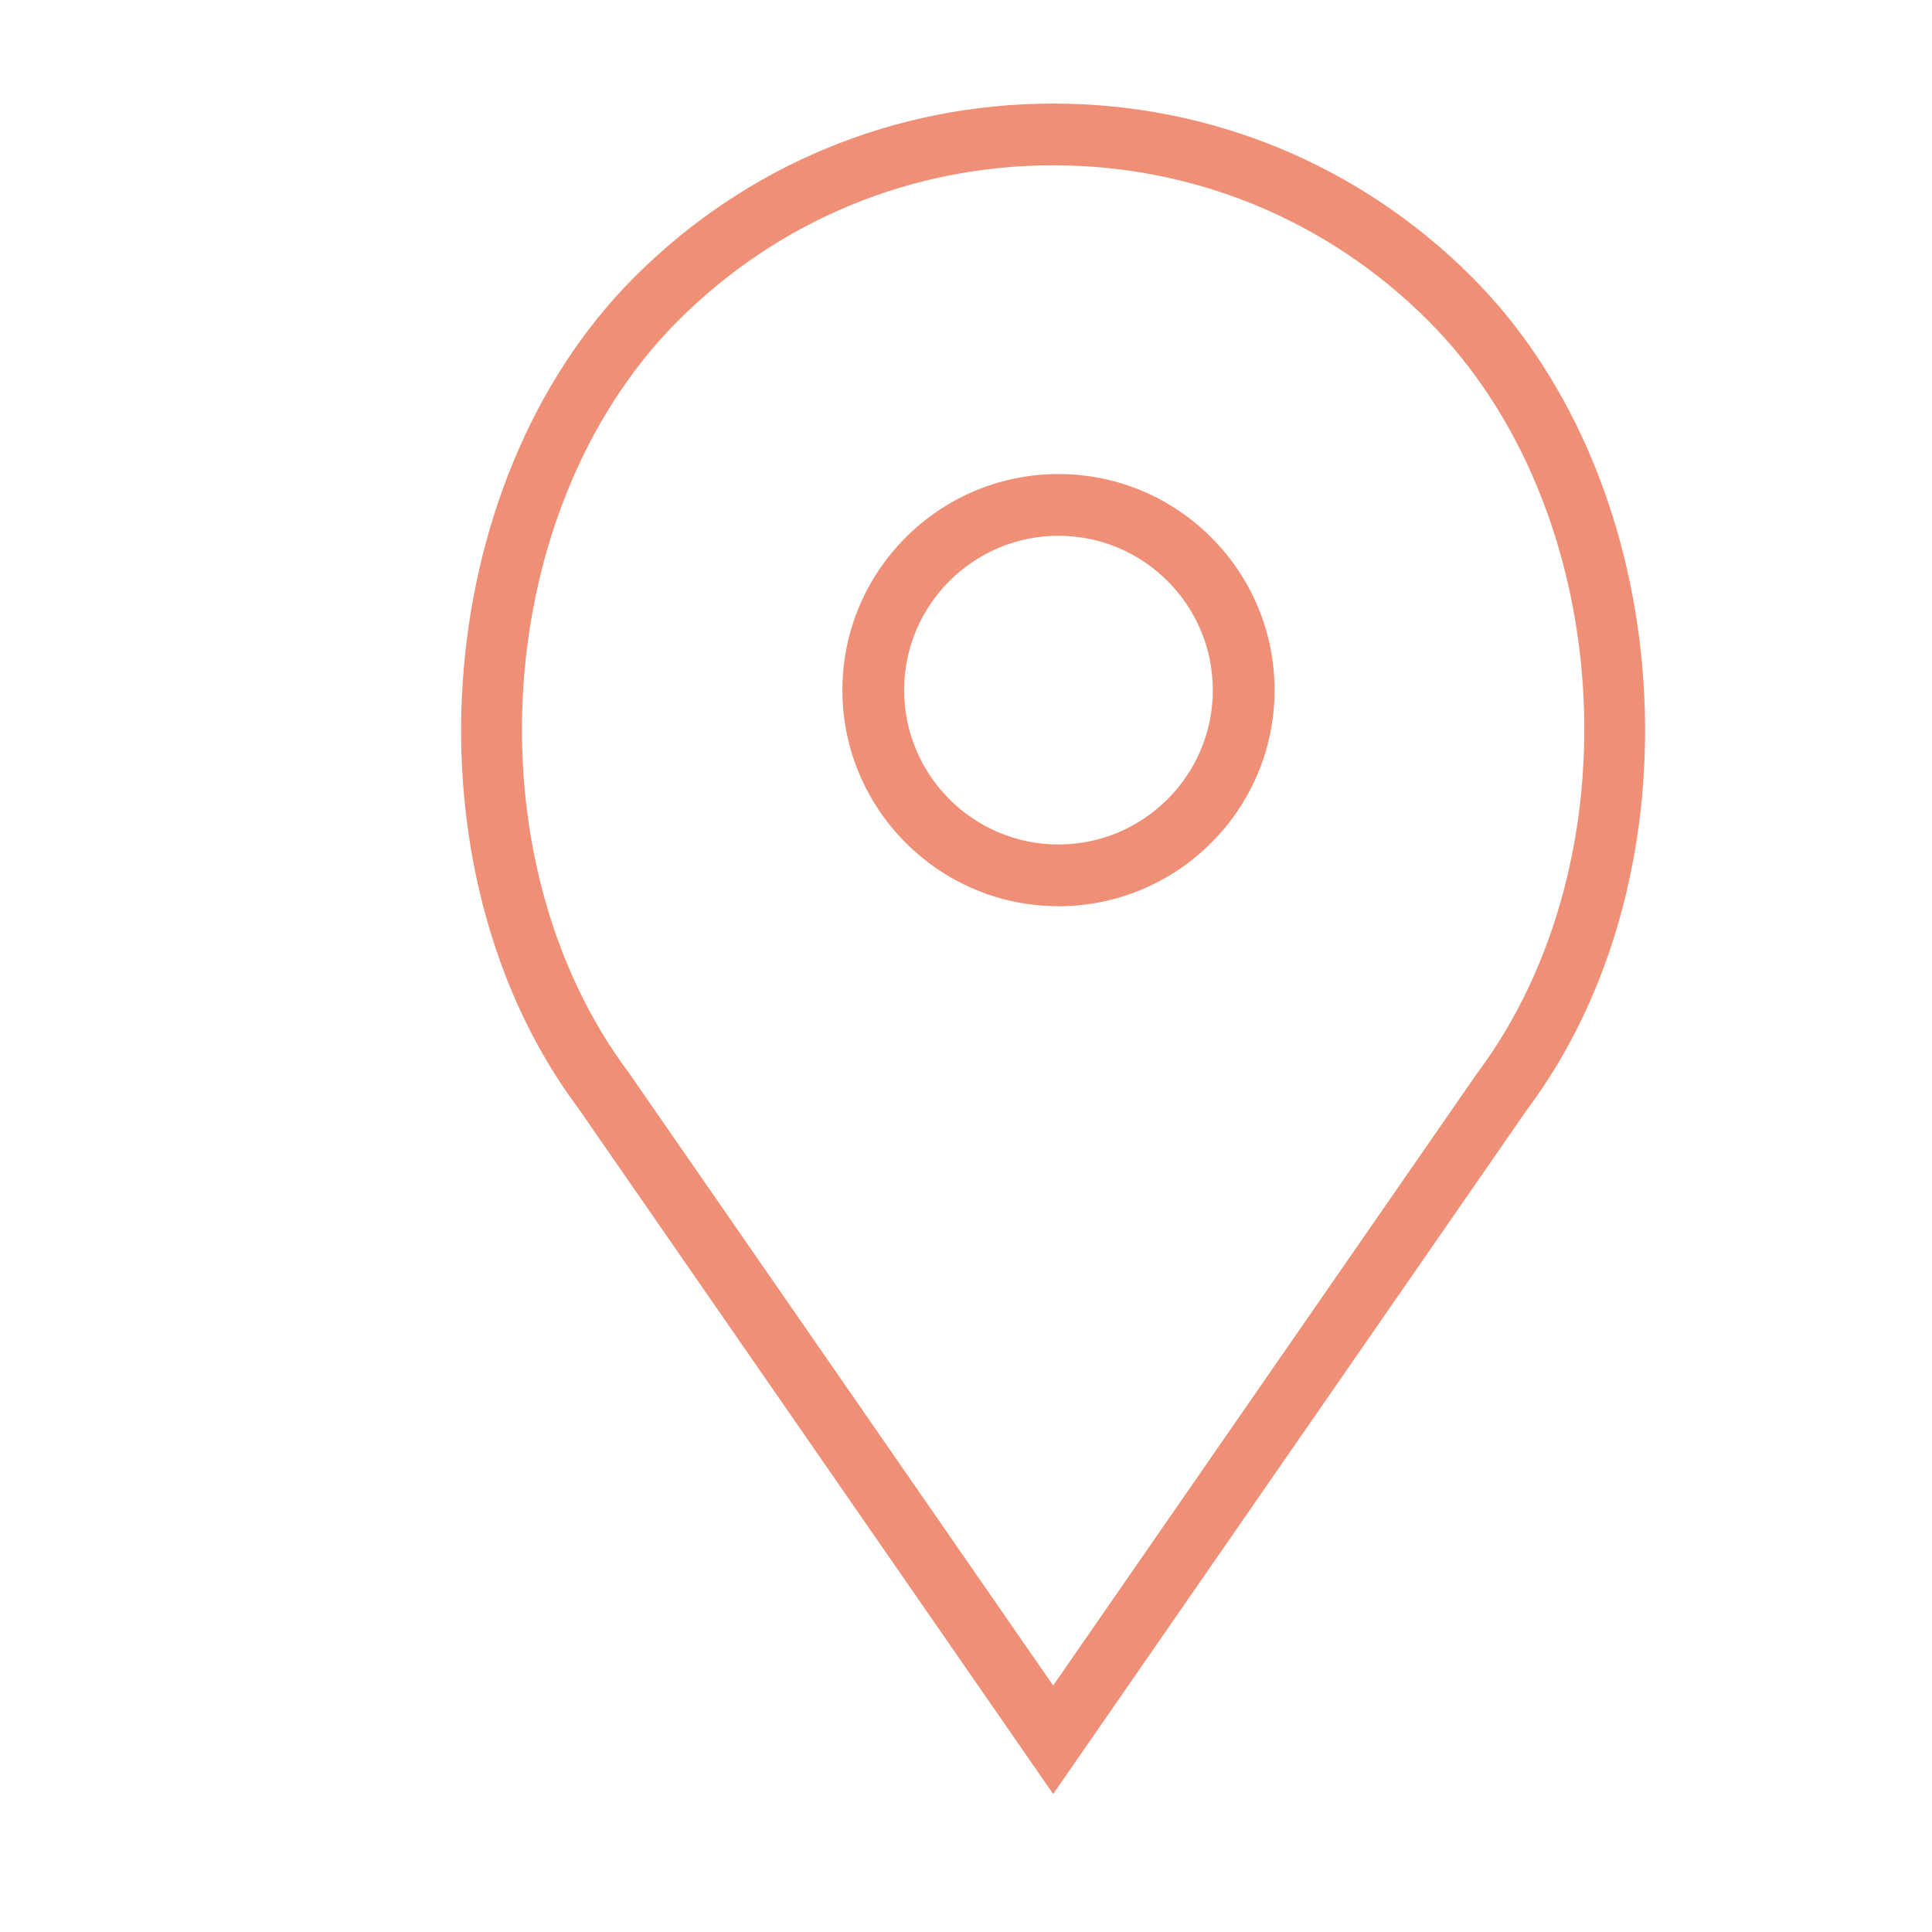 <svg width="50" height="50" viewBox="0 0 50 50" fill="none" xmlns="http://www.w3.org/2000/svg">
<g id="icon-contact1 1">
<path id="Vector" d="M27.393 12.268C24.31 12.268 21.801 14.777 21.801 17.86C21.801 20.944 24.31 23.453 27.393 23.453C30.477 23.453 32.986 20.944 32.986 17.86C32.986 14.777 30.477 12.268 27.393 12.268ZM27.393 21.855C25.191 21.855 23.399 20.063 23.399 17.86C23.399 15.658 25.191 13.866 27.393 13.866C29.596 13.866 31.388 15.658 31.388 17.86C31.388 20.063 29.596 21.855 27.393 21.855Z" fill="#EF9076"/>
<path id="Vector_2" d="M38.09 7.167C35.196 4.274 31.348 2.68 27.256 2.68C23.163 2.68 19.316 4.274 16.422 7.167C11.066 12.522 10.401 22.597 14.98 28.701L27.256 46.428L39.513 28.726C44.111 22.597 43.445 12.522 38.09 7.167ZM38.217 27.792L27.256 43.621L16.277 27.767C12.123 22.229 12.719 13.13 17.552 8.297C20.144 5.705 23.59 4.278 27.256 4.278C30.921 4.278 34.367 5.705 36.96 8.297C41.794 13.13 42.389 22.229 38.217 27.792Z" fill="#EF9076"/>
</g>
</svg>
